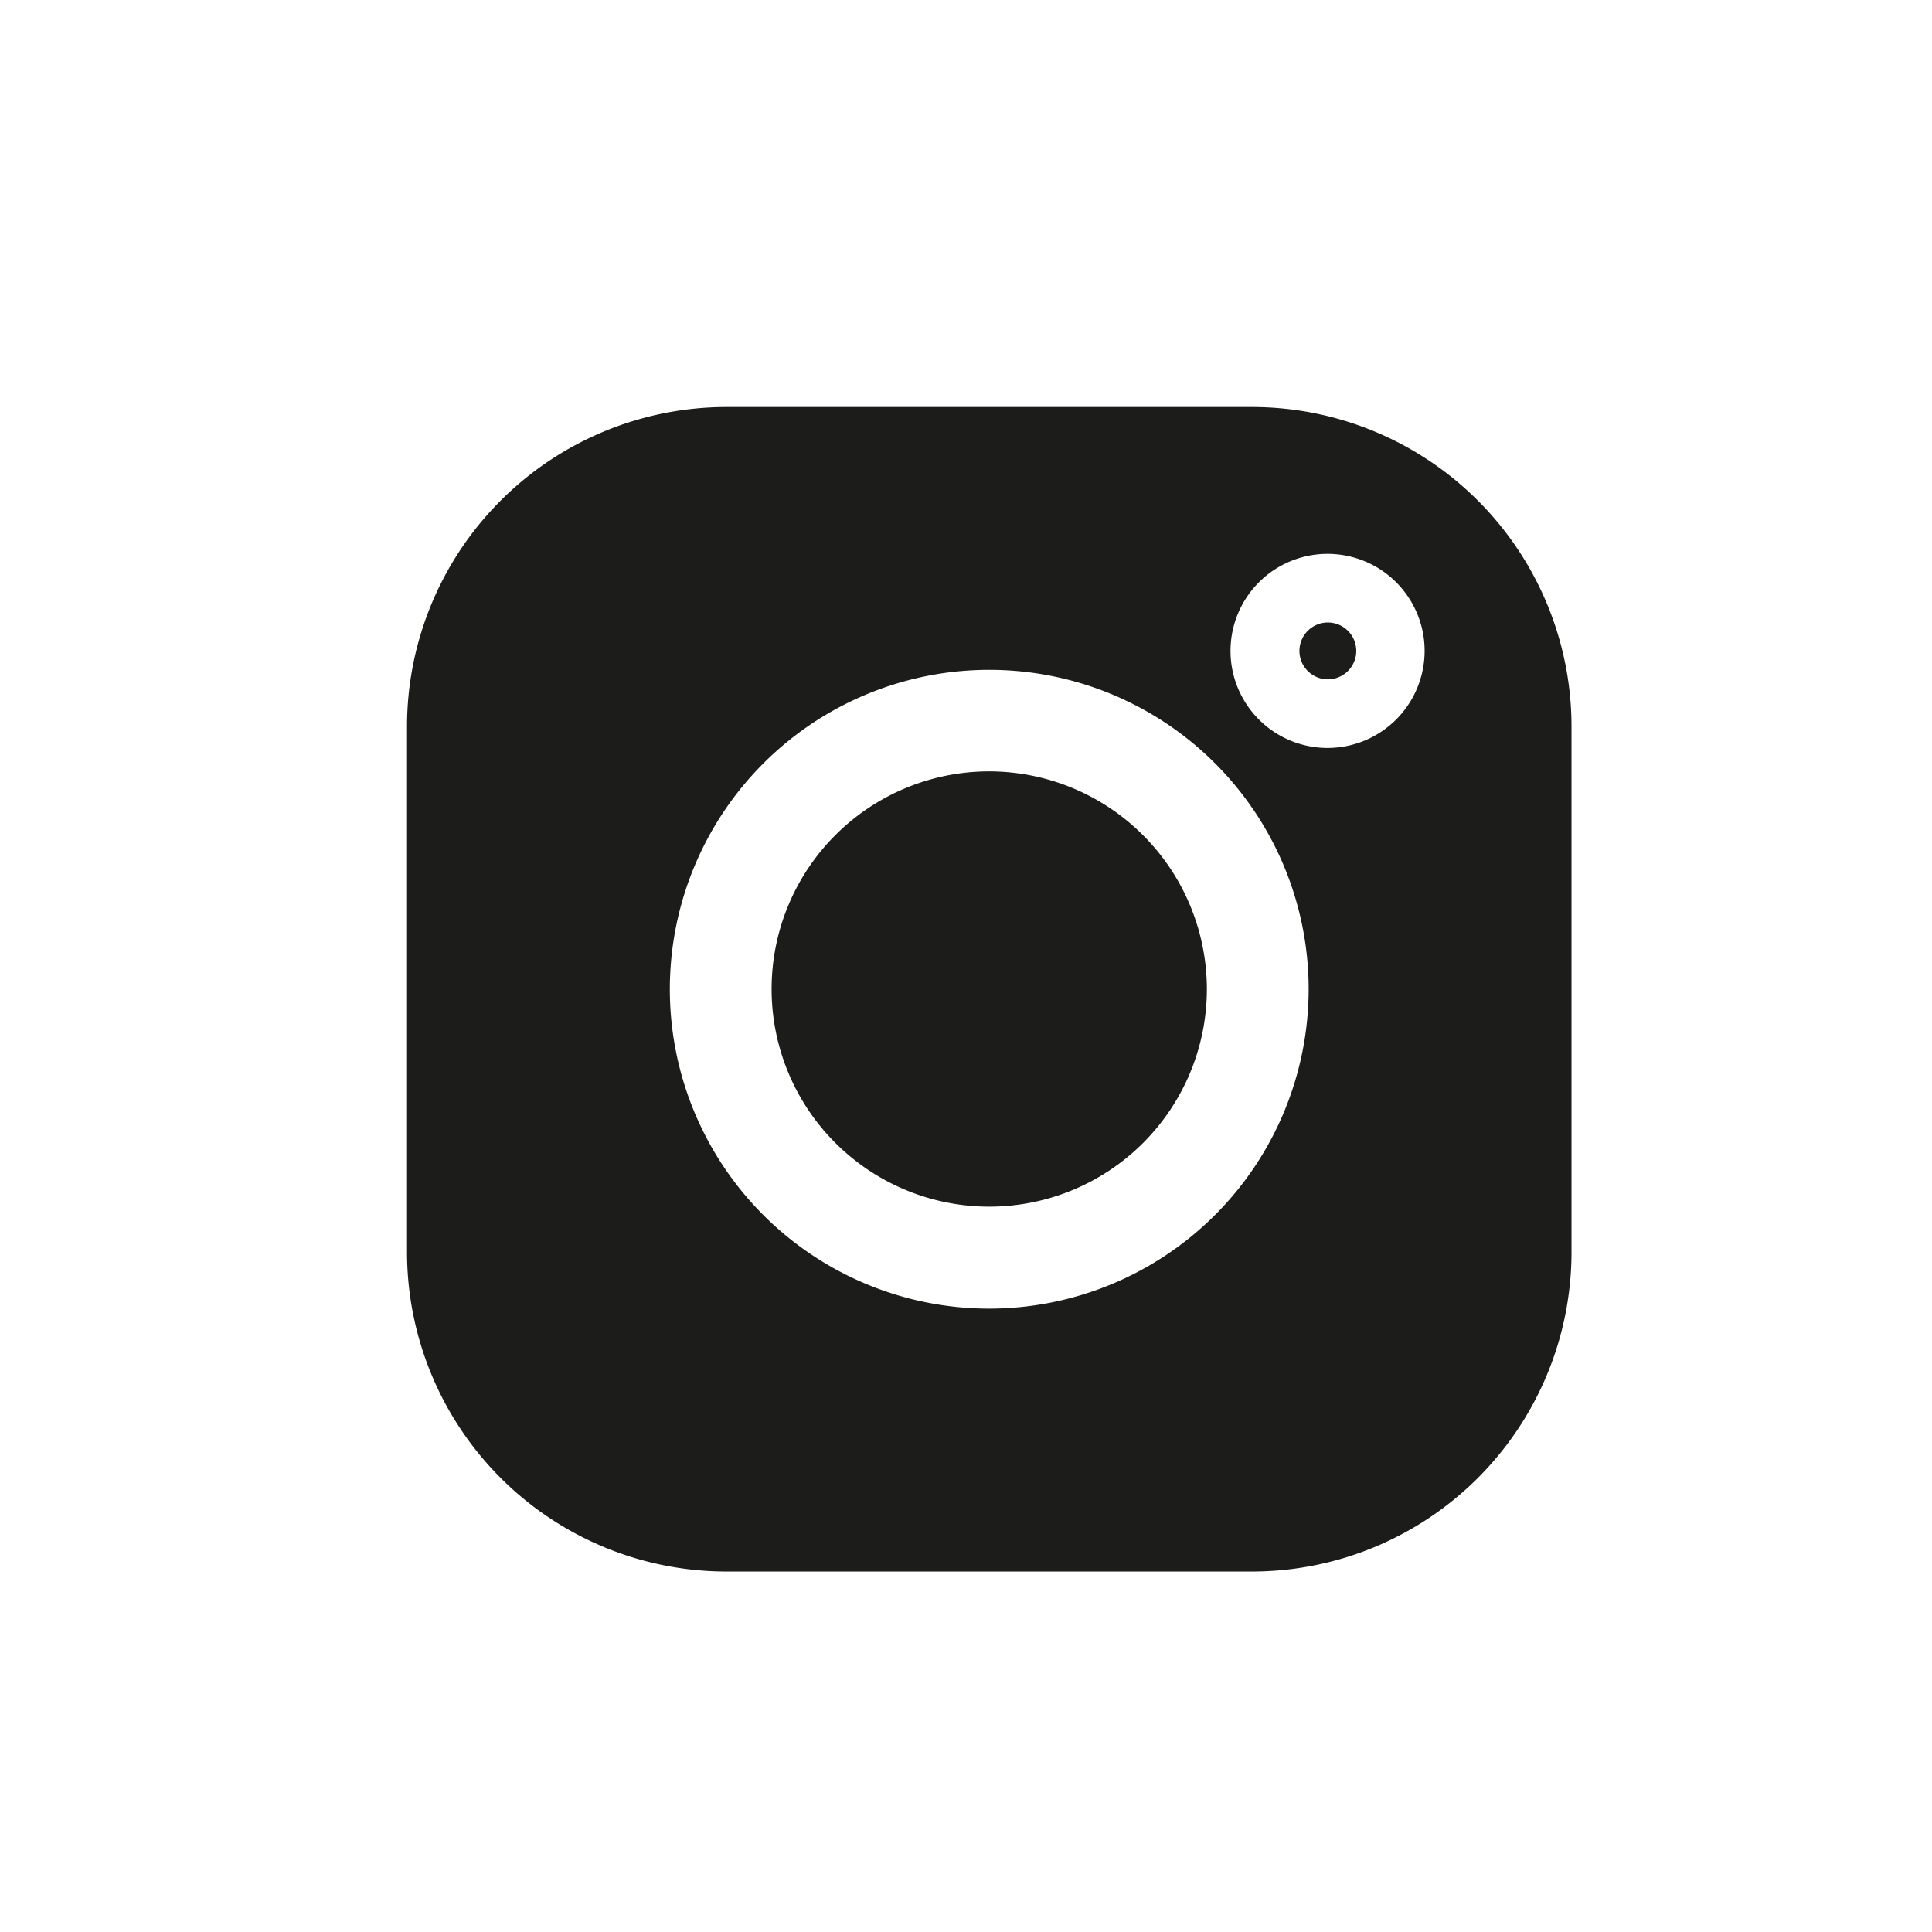 <svg xmlns="http://www.w3.org/2000/svg" xmlns:xlink="http://www.w3.org/1999/xlink" width="34" height="34" viewBox="0 0 34 34">
  <defs>
    <clipPath id="clip-path">
      <rect id="Rectangle_854" data-name="Rectangle 854" width="21" height="21" transform="translate(-0.254 -0.254)" fill="none"/>
    </clipPath>
  </defs>
  <g id="Group_227" data-name="Group 227" transform="translate(-1110 -122.477)">
    <g id="Group_225" data-name="Group 225" transform="translate(-27 -506.523)">
      <rect id="Rectangle_855" data-name="Rectangle 855" width="34" height="34" transform="translate(1137 629)" fill="#fff"/>
      <g id="Group_224" data-name="Group 224" transform="translate(1143.754 635.754)">
        <g id="Group_223" data-name="Group 223" transform="translate(0.5 0.5)" clip-path="url(#clip-path)">
          <path id="Path_608" data-name="Path 608" d="M392.9,94.739a.5.5,0,1,0,.5.5.5.5,0,0,0-.5-.5" transform="translate(-376.786 -91.038)" fill="#1c1c1a"/>
          <path id="Path_609" data-name="Path 609" d="M149.634,145.8a3.83,3.83,0,1,0,3.83,3.83,3.835,3.835,0,0,0-3.83-3.83" transform="translate(-139.479 -139.479)" fill="#1c1c1a"/>
          <path id="Path_610" data-name="Path 610" d="M14.875,0H5.618A5.624,5.624,0,0,0,0,5.618v9.257a5.624,5.624,0,0,0,5.618,5.618h9.257a5.624,5.624,0,0,0,5.618-5.618V5.618A5.624,5.624,0,0,0,14.875,0M10.246,15.867a5.621,5.621,0,1,1,5.621-5.621,5.627,5.627,0,0,1-5.621,5.621M16.2,6a1.708,1.708,0,1,1,1.708-1.708A1.71,1.71,0,0,1,16.2,6" transform="translate(-0.091 -0.091)" fill="#1c1c1a"/>
        </g>
      </g>
    </g>
  </g>
</svg>
